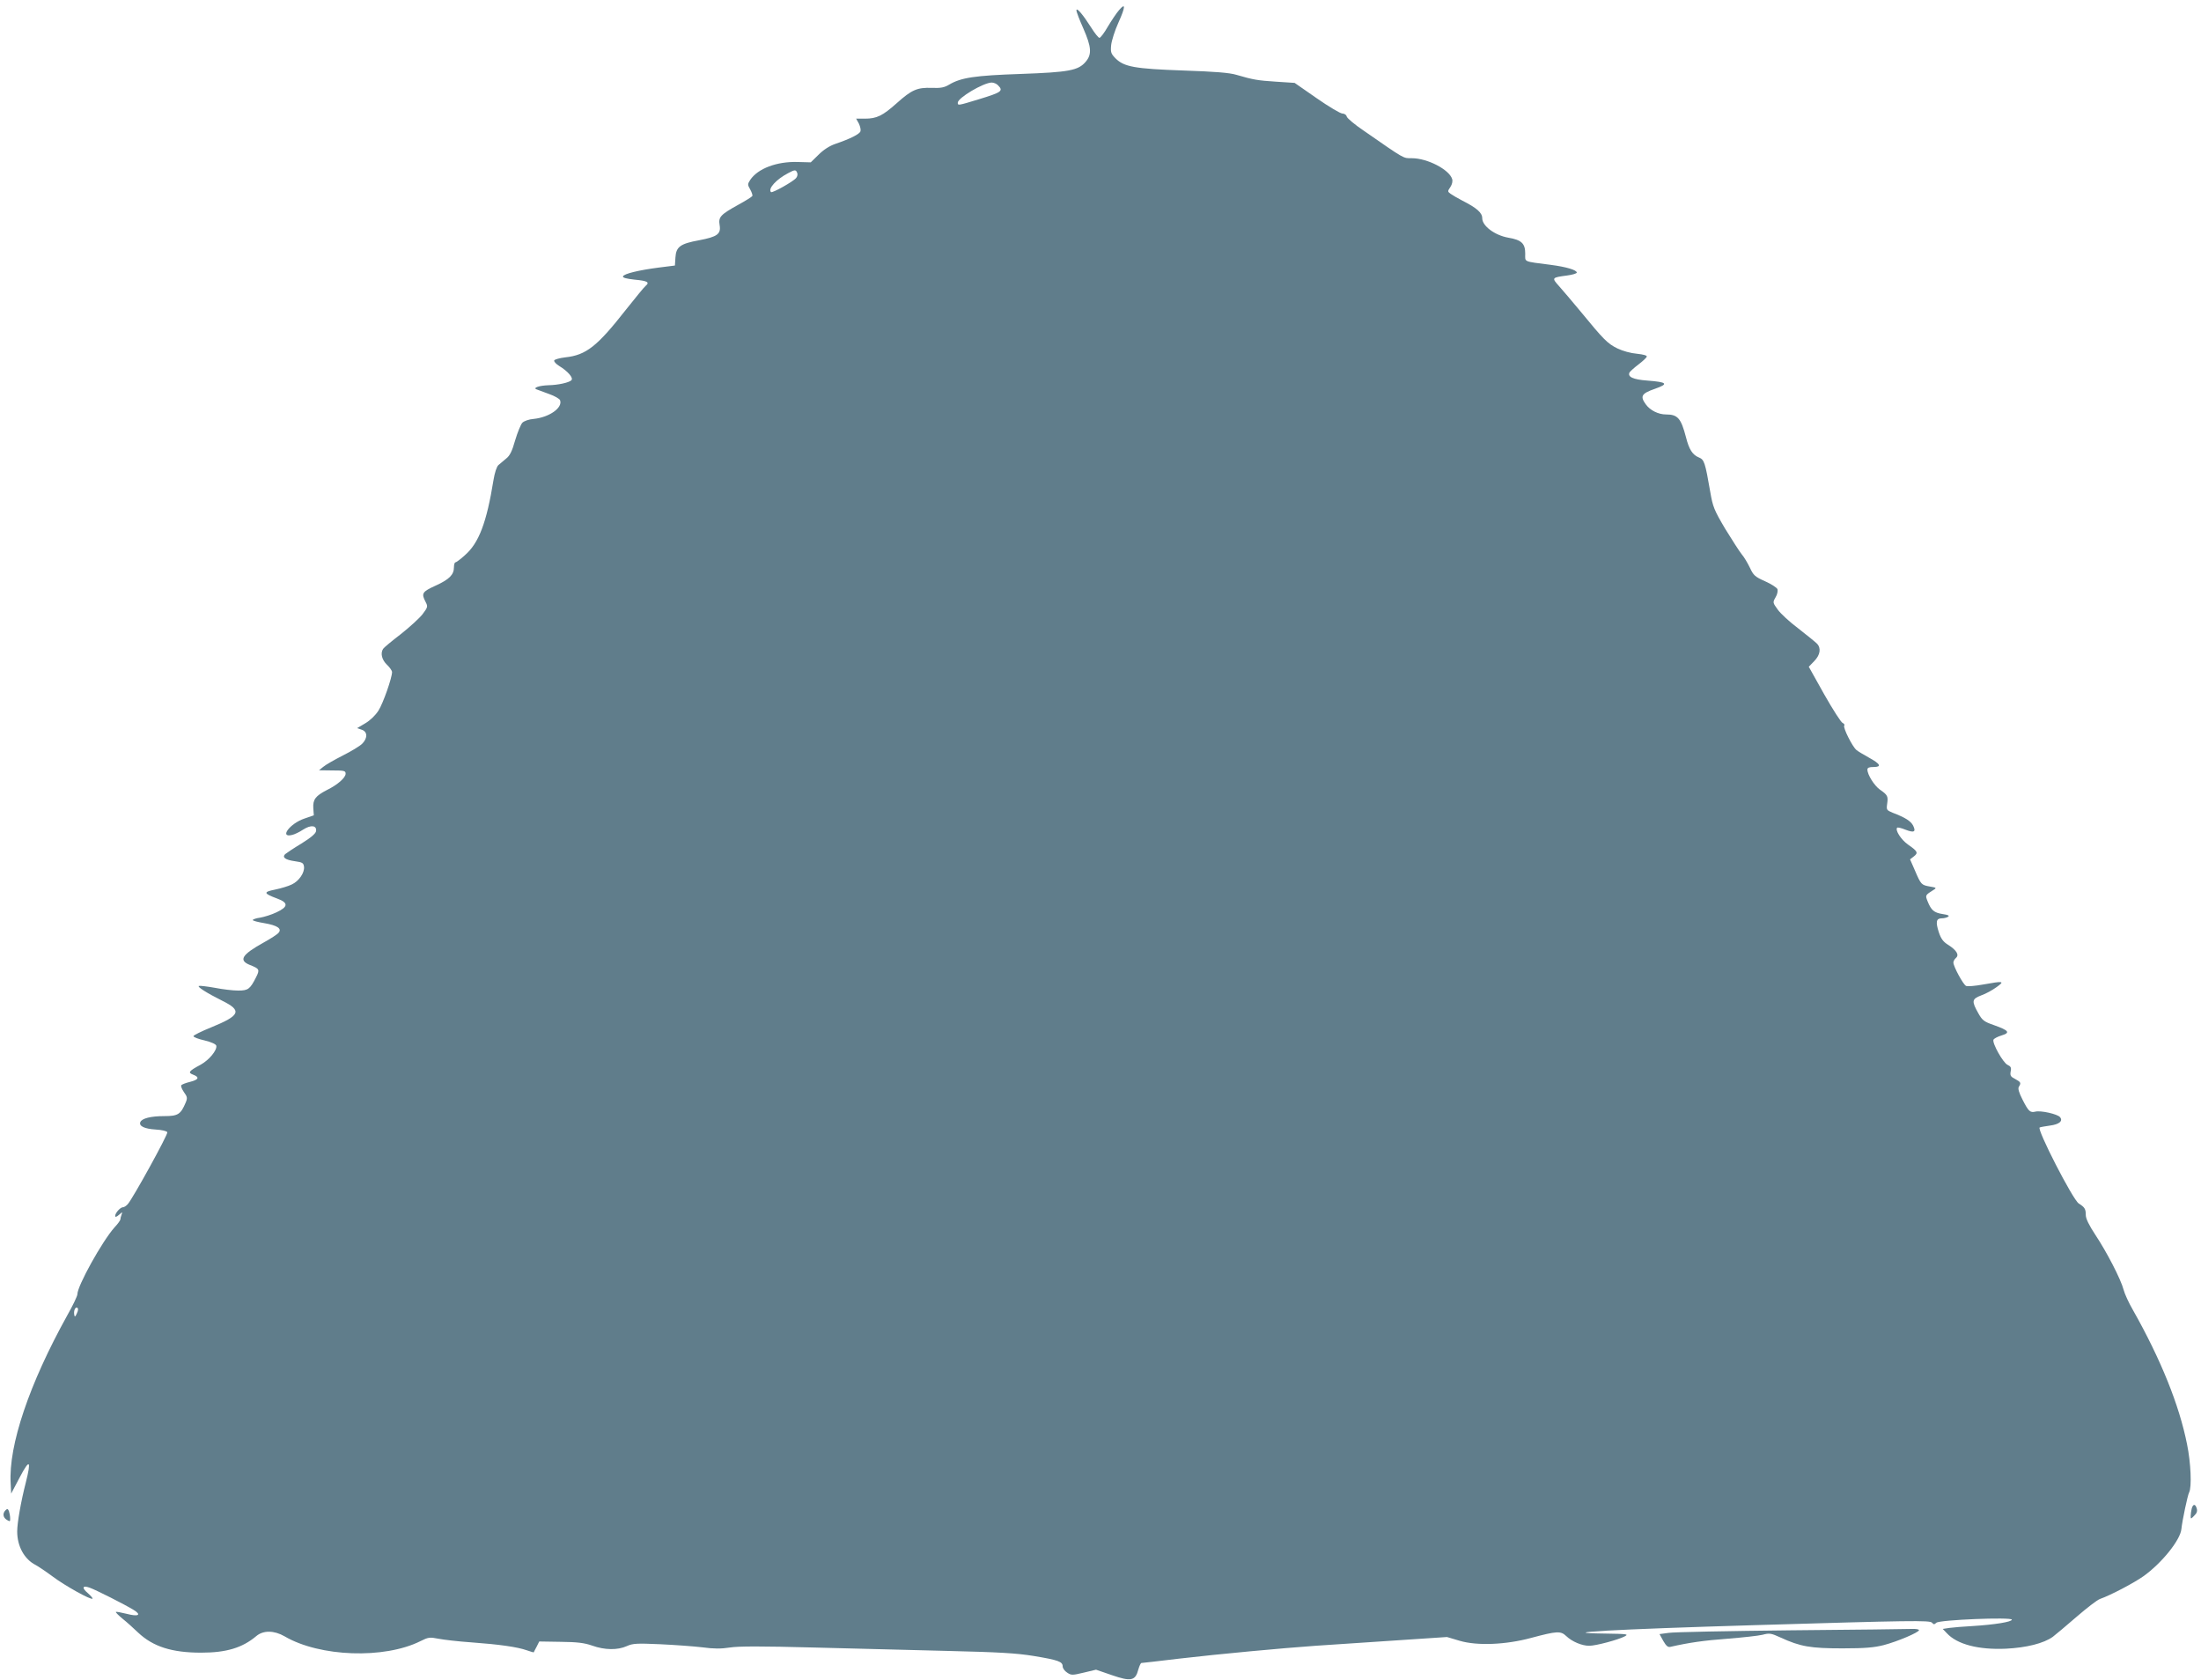<?xml version="1.0" standalone="no"?>
<!DOCTYPE svg PUBLIC "-//W3C//DTD SVG 20010904//EN"
 "http://www.w3.org/TR/2001/REC-SVG-20010904/DTD/svg10.dtd">
<svg version="1.0" xmlns="http://www.w3.org/2000/svg"
 width="1280pt" height="977pt" viewBox="0 0 1280 977"
 preserveAspectRatio="xMidYMid meet">
<g transform="translate(0,977) scale(0.1,-0.1)"
fill="#607d8b" stroke="none">
<path d="M6507 9710 c-15 -17 -44 -61 -65 -96 -20 -35 -42 -64 -48 -64 -6 0
-27 26 -47 58 -49 77 -86 121 -87 102 0 -9 18 -56 40 -105 47 -107 51 -151 14
-194 -43 -51 -98 -61 -379 -71 -264 -9 -346 -21 -415 -62 -28 -17 -49 -21
-101 -19 -85 3 -117 -11 -204 -89 -82 -73 -116 -90 -185 -90 l-51 0 16 -29 c8
-17 12 -36 9 -45 -6 -16 -59 -43 -144 -72 -36 -12 -71 -35 -100 -64 l-45 -44
-75 2 c-122 4 -233 -38 -277 -104 -16 -25 -16 -28 0 -56 9 -16 15 -34 12 -38
-3 -5 -40 -28 -82 -51 -103 -57 -116 -71 -108 -118 9 -52 -14 -68 -119 -88
-110 -20 -134 -38 -138 -100 l-3 -47 -95 -12 c-116 -15 -202 -36 -207 -51 -3
-8 21 -14 67 -19 75 -7 90 -15 65 -36 -9 -7 -60 -70 -115 -139 -167 -213 -231
-264 -353 -277 -33 -4 -62 -12 -64 -18 -2 -7 11 -21 29 -32 51 -31 84 -70 71
-83 -14 -14 -78 -28 -133 -29 -54 -2 -93 -15 -70 -24 8 -3 41 -15 73 -27 32
-11 61 -28 64 -36 17 -44 -63 -100 -154 -109 -27 -2 -55 -12 -65 -22 -9 -9
-28 -55 -42 -102 -18 -64 -31 -90 -53 -107 -15 -12 -35 -29 -44 -37 -10 -8
-22 -44 -29 -87 -40 -248 -85 -367 -167 -438 -25 -23 -50 -41 -54 -41 -5 0 -9
-12 -9 -28 0 -44 -27 -71 -106 -107 -79 -36 -85 -45 -59 -95 14 -27 13 -31
-18 -72 -18 -23 -75 -75 -127 -116 -52 -40 -98 -78 -102 -85 -17 -26 -7 -64
22 -92 17 -16 30 -35 30 -43 0 -33 -52 -182 -79 -224 -18 -28 -48 -57 -77 -74
l-47 -28 26 -9 c35 -11 36 -49 3 -82 -13 -13 -64 -44 -112 -68 -49 -25 -100
-54 -114 -66 l-25 -20 78 -1 c69 0 77 -2 77 -19 0 -23 -46 -64 -109 -95 -66
-34 -82 -55 -79 -105 l3 -42 -55 -19 c-84 -28 -148 -114 -71 -95 14 3 43 17
64 31 45 29 80 25 75 -9 -2 -14 -30 -38 -85 -72 -45 -27 -88 -56 -95 -62 -18
-19 1 -33 58 -41 43 -6 49 -10 52 -32 4 -35 -30 -84 -71 -103 -20 -10 -64 -23
-98 -30 -69 -14 -67 -22 13 -52 66 -24 65 -48 -4 -80 -29 -14 -72 -27 -95 -31
-24 -3 -43 -10 -43 -14 0 -4 30 -12 67 -18 76 -13 104 -32 83 -56 -7 -9 -47
-35 -89 -58 -124 -69 -145 -102 -78 -129 56 -22 59 -27 36 -72 -35 -69 -46
-77 -104 -77 -29 0 -90 7 -135 16 -45 8 -87 13 -93 11 -13 -4 45 -41 137 -87
115 -57 103 -85 -66 -154 -57 -23 -103 -46 -103 -51 0 -6 29 -17 65 -25 41
-10 66 -22 68 -31 5 -26 -42 -83 -91 -110 -69 -37 -76 -46 -44 -58 39 -15 33
-29 -18 -42 -25 -6 -48 -15 -51 -20 -3 -5 4 -23 16 -40 19 -26 21 -34 10 -60
-29 -69 -45 -79 -124 -79 -79 0 -131 -13 -140 -35 -9 -23 24 -39 89 -43 36 -2
66 -9 68 -16 5 -12 -201 -386 -230 -418 -9 -10 -21 -18 -28 -18 -15 0 -45 -33
-45 -50 0 -9 7 -7 22 6 20 18 21 18 15 1 -4 -10 -7 -23 -7 -28 0 -5 -15 -26
-34 -46 -72 -81 -216 -340 -216 -389 0 -10 -26 -65 -59 -123 -221 -398 -342
-756 -329 -976 l3 -60 50 95 c58 110 68 100 35 -31 -28 -109 -50 -234 -50
-284 0 -87 42 -162 107 -195 15 -8 60 -38 99 -67 72 -54 223 -138 232 -129 2
3 -10 17 -27 32 -37 31 -32 47 10 32 35 -12 207 -99 257 -130 47 -29 27 -40
-42 -22 -32 8 -60 13 -62 11 -3 -2 15 -20 38 -39 24 -19 65 -56 91 -81 87 -82
196 -117 367 -117 146 0 239 28 320 96 41 35 104 34 165 -1 204 -120 580 -133
790 -28 46 23 54 24 105 14 31 -6 116 -16 190 -21 165 -12 269 -27 323 -46 22
-8 41 -13 41 -12 1 2 8 17 17 33 l15 30 125 -2 c96 -1 137 -6 183 -22 72 -26
148 -27 201 -3 35 16 59 17 195 11 85 -4 195 -12 245 -18 66 -9 108 -9 160 -1
51 8 185 8 485 0 228 -6 582 -15 785 -20 294 -7 396 -13 495 -29 145 -24 170
-33 170 -61 0 -11 12 -27 26 -36 24 -16 30 -16 97 0 l71 17 93 -32 c110 -38
136 -33 153 33 6 21 14 38 18 38 4 0 102 11 217 25 241 28 598 61 795 75 74 5
277 18 450 30 l315 21 74 -22 c102 -30 269 -23 416 17 150 40 171 41 203 11
34 -33 92 -57 134 -57 39 0 170 35 207 55 24 13 13 14 -114 16 -320 4 57 25
870 49 907 27 1019 29 1031 14 9 -11 13 -11 25 0 17 17 439 34 439 18 0 -13
-99 -29 -225 -37 -55 -3 -117 -8 -138 -11 l-39 -6 24 -25 c60 -65 184 -97 343
-90 120 6 220 31 273 69 17 13 79 65 139 117 59 51 120 98 135 103 62 22 196
92 254 133 106 76 214 210 220 274 5 49 36 196 45 213 16 30 10 172 -12 279
-45 228 -153 495 -314 780 -24 41 -49 95 -55 119 -16 61 -97 218 -164 319 -37
56 -56 95 -56 115 0 36 -6 46 -41 68 -34 21 -247 436 -227 442 7 3 34 7 60 11
54 7 77 27 58 49 -14 18 -113 40 -143 32 -31 -7 -40 1 -75 70 -21 41 -28 65
-21 75 14 22 11 27 -22 45 -26 13 -30 20 -26 43 5 23 1 30 -18 39 -26 12 -90
126 -82 146 3 7 24 18 47 25 53 16 43 29 -44 60 -58 20 -68 28 -91 69 -40 71
-38 83 17 104 26 9 66 31 89 48 49 35 42 37 -79 15 -45 -8 -89 -12 -98 -8 -16
6 -74 113 -74 136 0 8 7 20 15 27 20 17 4 44 -44 75 -30 18 -43 36 -56 75 -19
59 -15 80 17 80 13 0 29 4 37 9 10 7 1 11 -32 16 -50 8 -66 22 -87 74 -14 36
-15 35 37 68 16 10 13 12 -24 18 -49 9 -51 10 -87 94 l-28 64 22 17 c27 21 22
30 -34 69 -40 28 -76 84 -63 98 4 3 25 -2 47 -11 51 -20 64 -14 46 23 -14 27
-46 47 -119 75 -36 15 -37 17 -32 53 6 43 3 50 -43 82 -32 23 -72 86 -72 116
0 11 10 15 36 15 49 0 40 18 -28 55 -30 17 -63 36 -72 44 -24 20 -78 129 -71
141 4 6 -1 13 -9 16 -9 3 -57 78 -107 166 l-90 161 32 33 c35 36 41 76 15 102
-9 9 -57 48 -107 87 -51 38 -105 88 -121 111 -29 40 -29 41 -12 71 10 16 14
37 11 47 -4 9 -36 30 -72 46 -59 26 -68 35 -88 78 -13 27 -34 63 -48 79 -13
16 -56 83 -96 148 -65 110 -72 128 -87 215 -30 173 -35 187 -66 200 -37 15
-57 46 -75 117 -29 111 -48 133 -116 133 -45 0 -93 24 -118 59 -34 47 -25 63
53 90 82 29 73 39 -44 48 -83 6 -117 22 -103 48 5 7 28 28 52 46 25 19 46 39
48 45 2 7 -19 13 -57 17 -36 3 -83 16 -114 31 -57 28 -79 50 -216 217 -47 56
-102 122 -124 146 -43 48 -42 49 47 61 32 4 57 12 57 17 -1 15 -60 33 -152 45
-163 21 -148 15 -148 65 0 59 -21 80 -99 93 -78 14 -151 68 -151 113 0 32 -32
60 -115 102 -27 14 -58 32 -69 40 -18 13 -18 15 -1 40 10 15 14 34 10 46 -17
55 -144 121 -234 121 -52 0 -38 -8 -280 160 -52 35 -96 72 -99 82 -2 10 -14
18 -26 18 -11 0 -79 40 -149 89 l-128 89 -107 7 c-108 7 -133 11 -232 40 -39
12 -127 19 -308 25 -283 10 -345 21 -395 71 -26 27 -29 35 -25 77 3 26 21 84
42 130 42 93 43 120 3 72z m-703 -436 c33 -33 21 -41 -114 -82 -121 -37 -120
-36 -120 -19 0 28 149 116 197 117 12 0 29 -7 37 -16z m-1168 -509 c4 -8 1
-22 -6 -30 -17 -21 -139 -89 -146 -82 -20 19 31 75 101 111 37 20 44 20 51 1z
m-4189 -6632 c-9 -21 -13 -23 -15 -9 -5 24 6 49 18 41 6 -3 5 -16 -3 -32z"/>
<path d="M12746 998 c-3 -13 -6 -32 -6 -43 0 -19 1 -19 21 2 15 14 19 27 14
42 -8 27 -21 27 -29 -1z"/>
<path d="M32 988 c-18 -18 -15 -42 8 -56 18 -11 20 -10 19 10 0 13 -4 31 -7
41 -6 14 -10 15 -20 5z"/>
<path d="M10415 290 c-363 -4 -683 -10 -712 -15 l-52 -7 22 -40 c17 -29 27
-38 42 -34 110 25 196 37 331 47 87 7 179 17 204 23 41 11 50 9 105 -16 115
-53 175 -63 360 -63 133 0 185 5 240 19 80 21 205 74 205 87 0 5 -19 8 -42 7
-24 -1 -340 -5 -703 -8z"/>
</g>
</svg>
